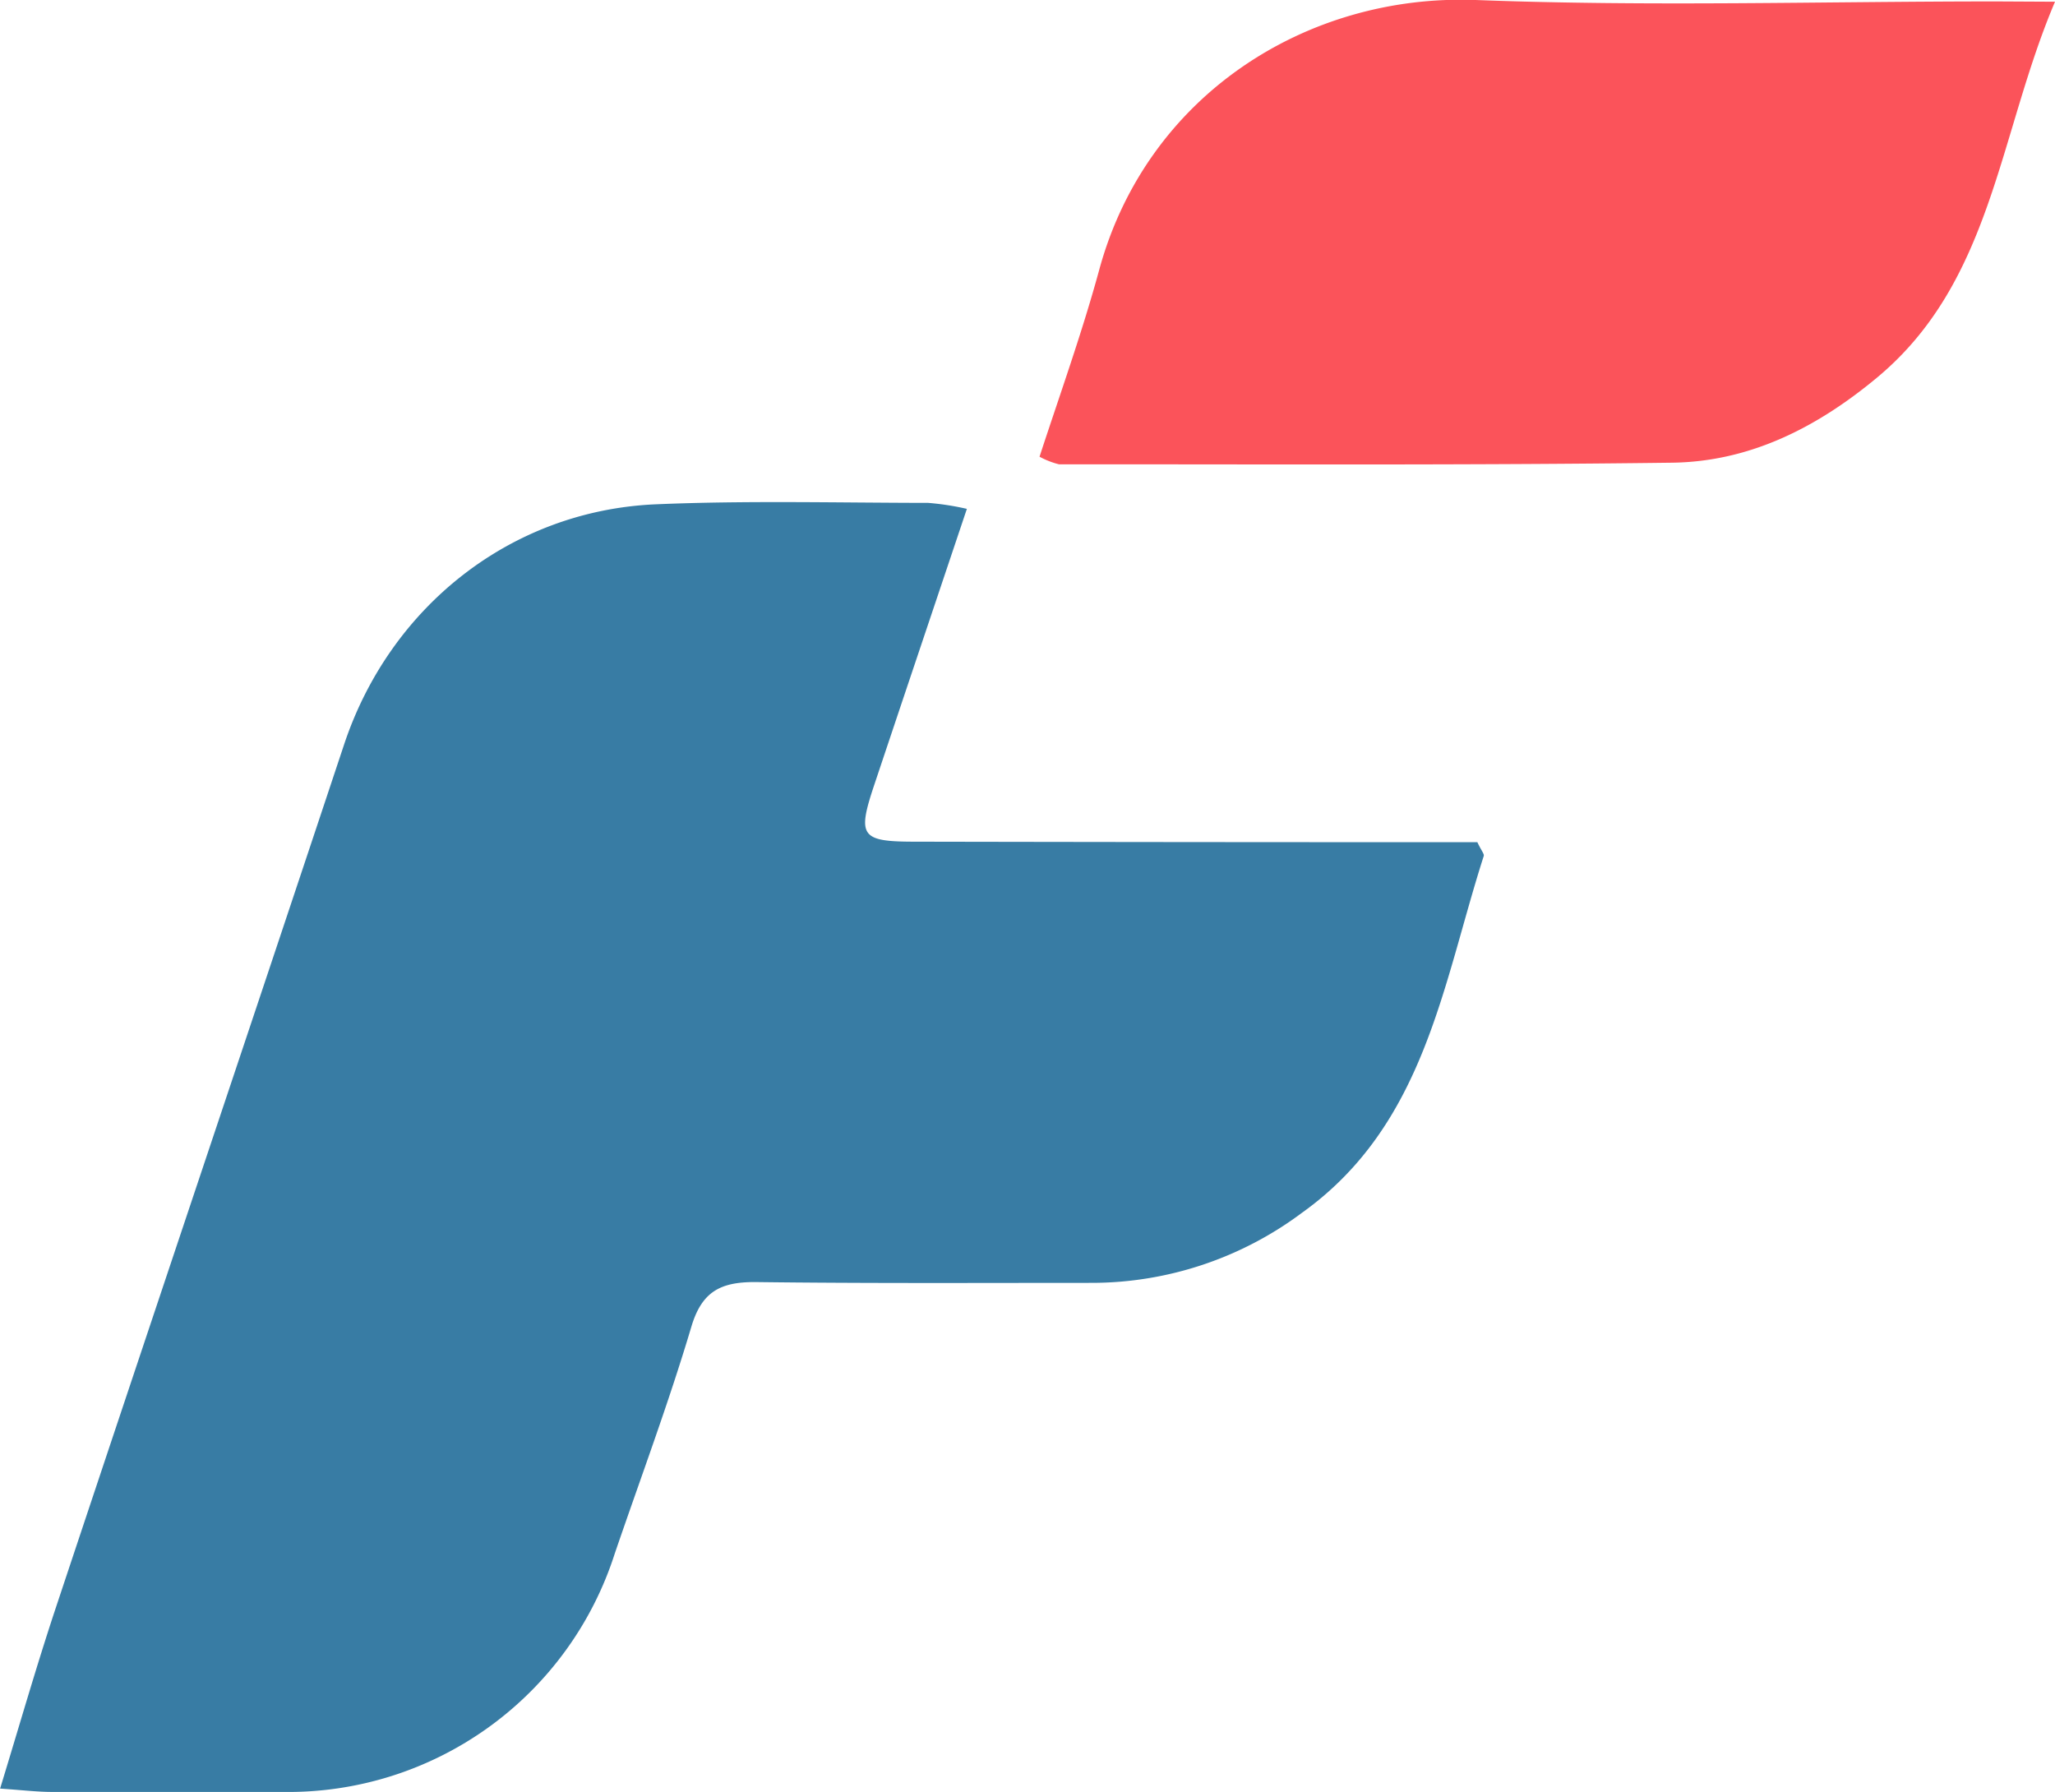 <svg xmlns="http://www.w3.org/2000/svg" viewBox="0 0 202.53 176.58"><path d="M95.29 50.15c-3.18 9.48-6.17 18.36-9.14 27.24-1.67 5-1.31 5.55 3.91 5.56Q115.53 83 141 83h4.6c.39.83.69 1.15.63 1.36-4.07 12.68-5.81 26.51-17.91 35.16a34.65 34.65 0 0 1-20.74 6.91c-11.06 0-22.13.06-33.19-.08-3.35 0-5.21.91-6.25 4.39-2.24 7.53-5 14.9-7.55 22.36a33.8 33.8 0 0 1-32.7 23.5H5.16c-1.48 0-2.95-.18-5.15-.33 1.91-6.24 3.56-12 5.45-17.7 9.45-28.4 19-56.78 28.45-85.19 4.52-13.59 16.45-23.07 30.73-23.68 8.93-.38 17.88-.15 26.83-.14a26.36 26.36 0 0 1 3.82.59z" fill="#387ca4"/><path d="M202.53.17c-5.61 13.22-6.16 27.6-17.57 37.07-5.89 4.89-12.5 8.26-20.17 8.36-20.14.26-40.28.15-60.42.16a8.19 8.19 0 0 1-1.92-.75c2-6.12 4.18-12.18 5.87-18.37C113 9.37 128.81-.61 145.43 0c17.09.66 34.22.14 51.34.14z" fill="#fb535a"/></svg>